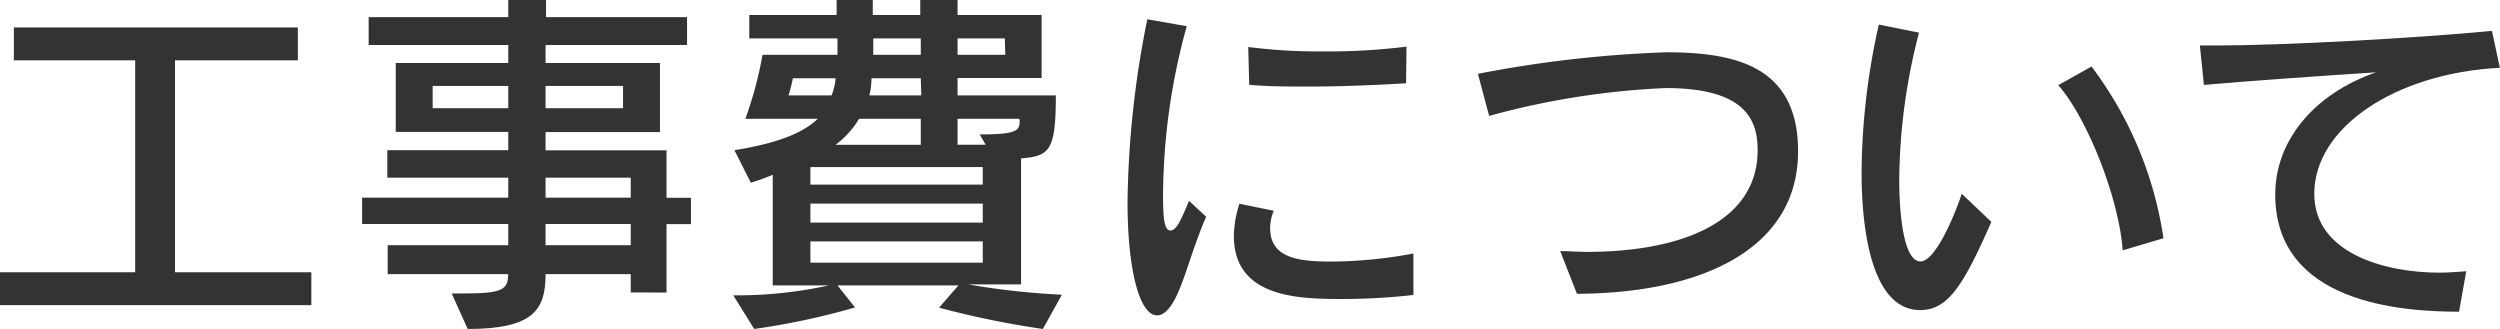<svg xmlns="http://www.w3.org/2000/svg" width="198.42" height="26.11" viewBox="0 0 198.42 26.11"><defs><style>.cls-1{fill:#333;}</style></defs><title>アセット 6</title><g id="レイヤー_2" data-name="レイヤー 2"><g id="レイヤー_1-2" data-name="レイヤー 1"><path class="cls-1" d="M0,24.22V21.61H10.73V4.79H1.1V2.18H23.64V4.79H13.89V21.61H24.71v2.61Z"/><path class="cls-1" d="M50.06,23.21V21.76H43.3c0,2.78-.9,4.35-6.18,4.35l-1.27-2.82h1c3,0,3.48-.29,3.48-1.53H30.77v-2.3h9.57V17.78H28.74V15.69h11.6V14.1h-9.6V11.92h9.6V10.47H31.41V5h8.93V3.57H29.26V1.36H40.34V0h3V1.36H54.53V3.57H43.3V5h9.08v5.48H43.3v1.45h9.6v3.77h1.94v2.09H52.9v5.43ZM40.34,6.82h-6V8.59h6Zm9.11,0H43.3V8.59h6.15Zm.61,7.28H43.3v1.59h6.76Zm0,3.68H43.3v1.68h6.76Z"/><path class="cls-1" d="M82.77,26.11a72.49,72.49,0,0,1-8.24-1.69l1.54-1.77h-9.6l1.39,1.75a57,57,0,0,1-8,1.71l-1.66-2.67a34.15,34.15,0,0,0,7.6-.79H61.33V13.87a16.08,16.08,0,0,1-1.74.63l-1.3-2.58c3.63-.58,5.54-1.45,6.61-2.49H59.16a30.59,30.59,0,0,0,1.36-5.08h5.95V3.05h-7V1.19h6.93V0h2.87V1.19h3.77V0H76V1.19h6.67v5H76V7.57h7.8c0,4.41-.5,4.82-2.76,5v10H76.83a58.9,58.9,0,0,0,7.45.82ZM62.93,6.21a11.31,11.31,0,0,1-.35,1.36H66a4.5,4.5,0,0,0,.32-1.36ZM78,13.26H64.32v1.39H78Zm0,2.9H64.32v1.51H78Zm0,3H64.32v1.69H78ZM73.08,9.43h-4.9a7.09,7.09,0,0,1-1.86,2.06h6.76Zm0-3.22H69.17A6,6,0,0,1,69,7.57h4.12Zm0-3.16H69.31v1.3h3.77Zm6.67,0H76v1.3h3.79Zm1.14,6.38H76v2.06h2.23l-.47-.82c3.08,0,3.17-.34,3.17-1.13Z"/><path class="cls-1" d="M95.73,17.2c-1.13,2.61-1.74,5.22-2.55,6.67-.44.79-.9,1.16-1.34,1.16-1.42,0-2.35-3.68-2.35-9a76.93,76.93,0,0,1,1.57-14.5l3.13.55a50.84,50.84,0,0,0-1.88,13.46c0,2,.14,2.75.58,2.75s.75-.58,1.48-2.35Zm16.45,6.21a49.74,49.74,0,0,1-5.51.32c-3.37,0-8.74,0-8.74-5a8.61,8.61,0,0,1,.44-2.56l2.73.56a3.47,3.47,0,0,0-.29,1.39c0,2.35,2.23,2.64,4.84,2.64a36.27,36.27,0,0,0,6.53-.64Zm-.58-16.8c-2.56.15-5.19.26-7.72.26-1.62,0-3.22,0-4.73-.14l-.08-3a43.78,43.78,0,0,0,6,.35,49.58,49.58,0,0,0,6.56-.38Z"/><path class="cls-1" d="M123.83,19.93c.7,0,1.39.06,2.09.06,7.72,0,13.58-2.47,13.58-8.07,0-2.38-.93-4.93-7.31-4.93a62.91,62.91,0,0,0-14,2.21l-.89-3.34a94.78,94.78,0,0,1,14.93-1.71c5.52,0,10.48,1.1,10.48,7.86,0,7.6-7.37,11.25-17.55,11.31Z"/><path class="cls-1" d="M158.05,17.61c-2.2,5-3.42,7-5.65,7-4.41,0-4.65-8.36-4.65-10.91a54.43,54.43,0,0,1,1.37-11.75l3.19.64a47.18,47.18,0,0,0-1.57,11.75c0,2.18.26,6.41,1.69,6.41,1.16,0,2.69-3.6,3.27-5.37Zm10.42,2.26c-.26-4-2.76-10.44-5.11-13.11L166,5.28a29.89,29.89,0,0,1,5.71,13.63Z"/><path class="cls-1" d="M195.17,24.74c-4.55,0-14.59-.66-14.59-9.31,0-4.2,3-7.95,8-9.69-4.5.29-10.27.7-13.66,1l-.32-3.13h1.28c5.33,0,15.92-.58,21.9-1.16l.63,2.93c-8.32.43-14.73,4.75-14.73,10,0,4.78,5.71,6.26,9.92,6.26.69,0,1.42-.06,2.14-.11Z"/></g></g></svg>